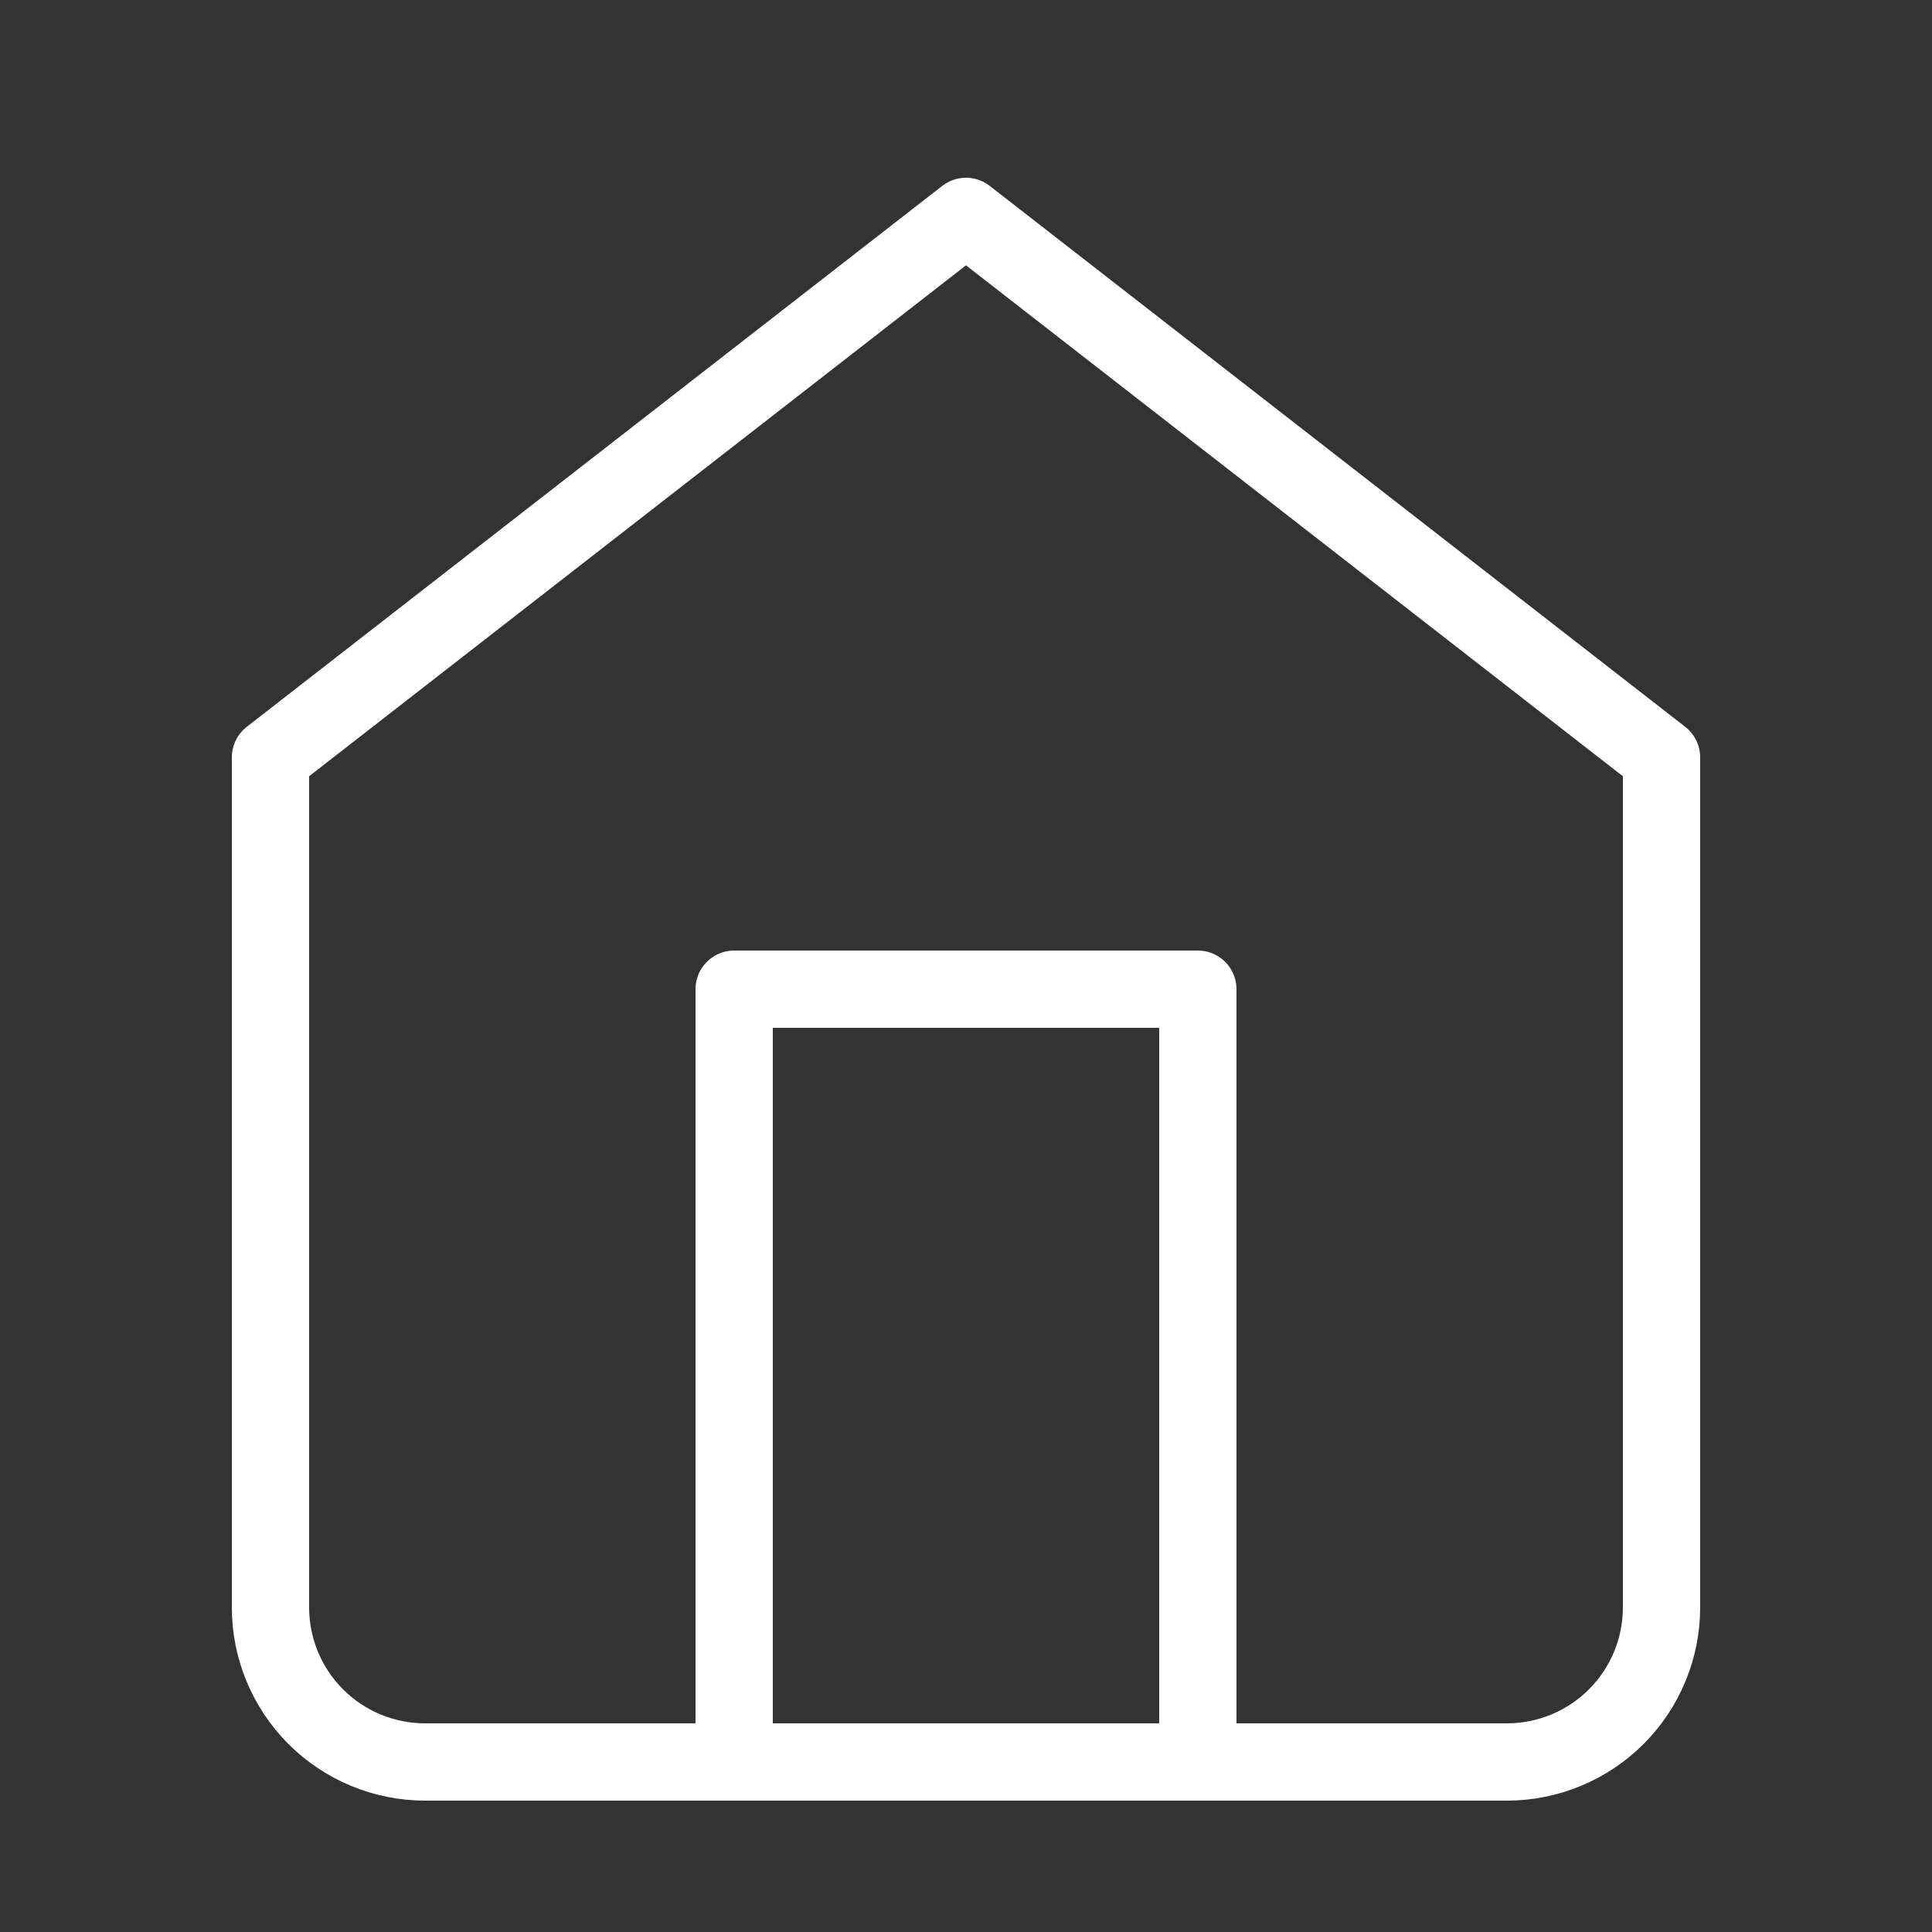 <svg width="25" height="25" viewBox="0 0 25 25" fill="none" xmlns="http://www.w3.org/2000/svg">
<rect x="0" y="0" width="25" height="25" fill="#333333" stroke="none"/>
<g id="Icon">
<path id="Vector" d="M3.5 9.8L12.5 2.8L21.5 9.8V20.8C21.5 21.331 21.289 21.839 20.914 22.214C20.539 22.589 20.03 22.8 19.5 22.8H5.5C4.97 22.8 4.461 22.589 4.086 22.214C3.711 21.839 3.5 21.331 3.5 20.8V9.8Z" stroke="white" stroke-linecap="round" stroke-linejoin="round"/>
<path id="Vector_2" d="M9.5 22.8V12.8H15.5V22.8" stroke="white" stroke-linecap="round" stroke-linejoin="round"/>
</g>
</svg>
